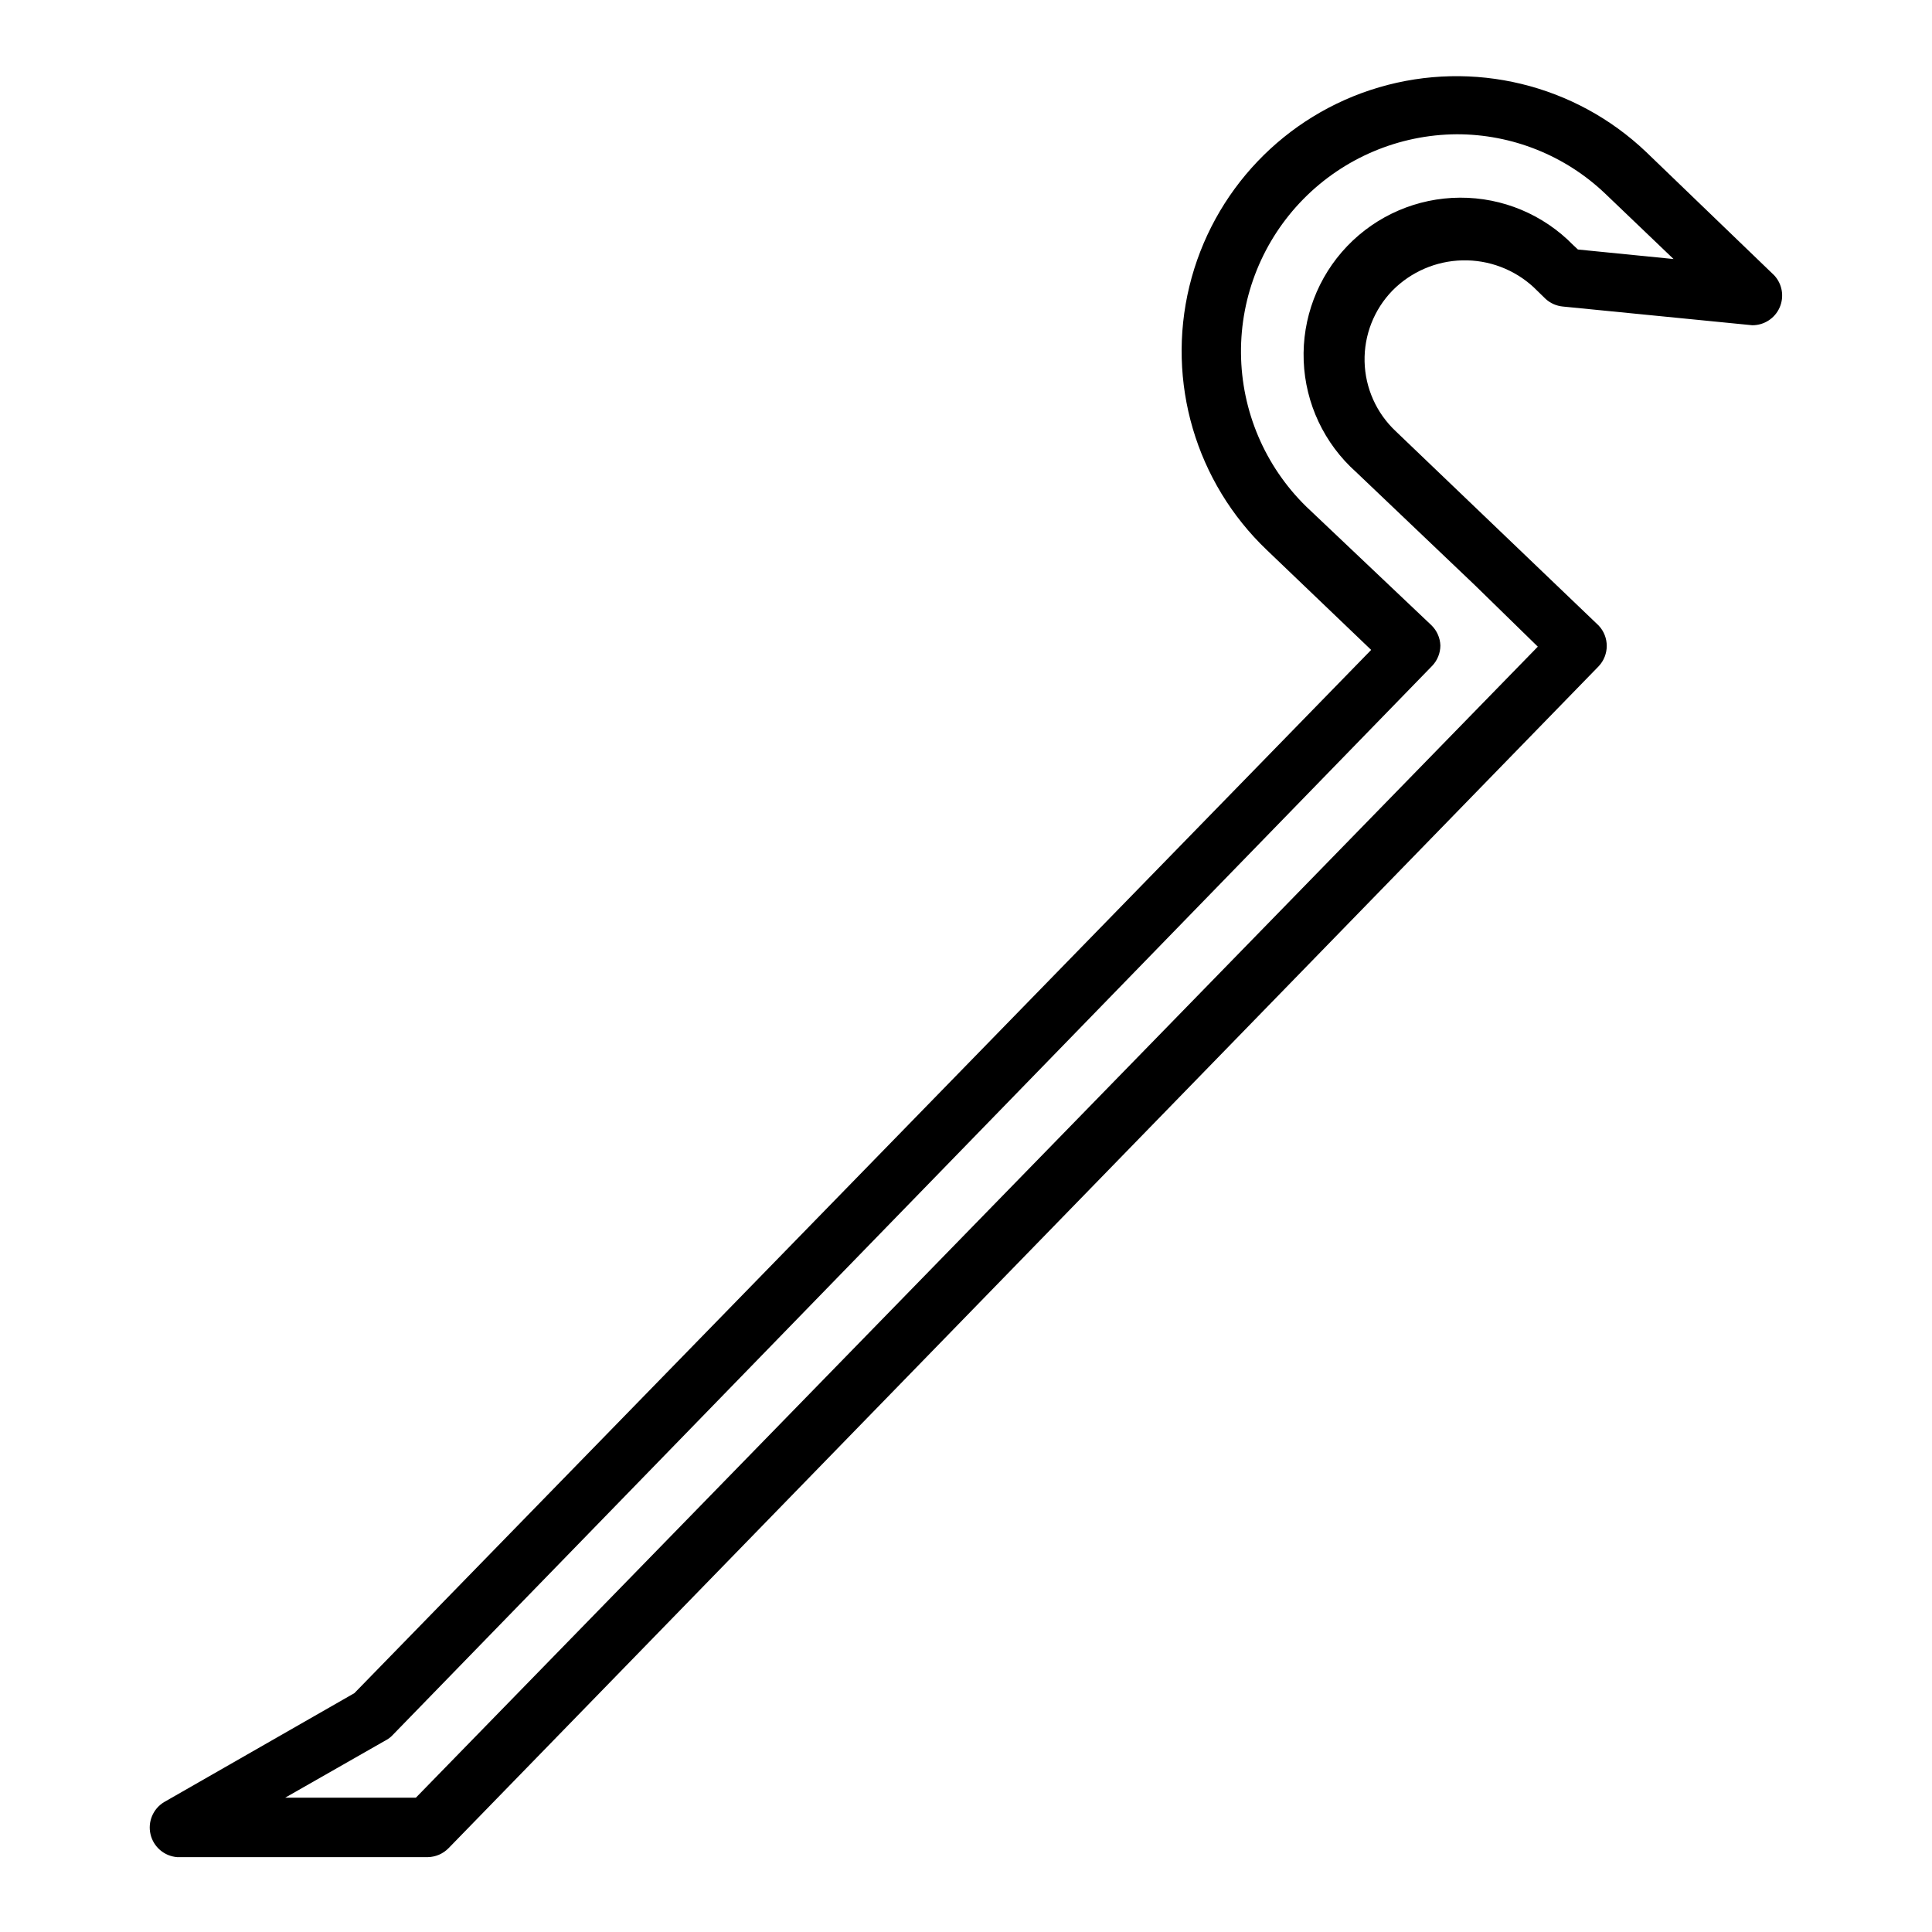 <?xml version="1.0" encoding="UTF-8"?>
<!-- The Best Svg Icon site in the world: iconSvg.co, Visit us! https://iconsvg.co -->
<svg fill="#000000" width="800px" height="800px" version="1.1" viewBox="144 144 512 512" xmlns="http://www.w3.org/2000/svg">
 <path d="m580.27 184.3c-18.844-17.957-45.836-24.496-70.809-17.156-24.973 7.34-44.133 27.445-50.266 52.742-6.129 25.297 1.703 51.941 20.547 69.898l27.629 26.449-269.46 276.47-50.461 28.891c-2.906 1.773-4.344 5.223-3.555 8.539 0.789 3.312 3.621 5.746 7.019 6.023h66.52c2.047-0.051 3.996-0.898 5.43-2.363l304.8-313.23c2.852-3.031 2.852-7.754 0-10.785l-53.766-51.484c-5.125-4.797-8.105-11.453-8.27-18.473-0.16-7.019 2.508-13.809 7.402-18.84 4.906-4.961 11.547-7.824 18.523-7.984 6.977-0.164 13.742 2.391 18.871 7.117l3.148 3.07c1.258 1.16 2.863 1.879 4.566 2.047l50.223 4.961c3.141 0.02 5.992-1.824 7.258-4.699s0.703-6.223-1.434-8.527zm-18.105 25.82-1.258-1.18h-0.004c-7.887-8.082-18.715-12.613-30.008-12.555-11.289 0.055-22.074 4.695-29.883 12.852-7.805 8.16-11.961 19.137-11.52 30.422 0.441 11.281 5.445 21.898 13.867 29.422l31.488 29.992 16.688 16.297-297.33 305.04h-34.637l26.766-15.273v0.004c0.617-0.328 1.172-0.754 1.652-1.262l275.52-283.39 0.004 0.004c1.406-1.461 2.195-3.406 2.203-5.434-0.07-2.019-0.918-3.938-2.363-5.352l-33.219-31.488c-10.914-10.699-17.125-25.305-17.258-40.586-0.137-15.285 5.816-29.996 16.543-40.887 10.723-10.891 25.34-17.066 40.625-17.164 14.66-0.016 28.758 5.625 39.363 15.742l18.105 17.32z"/>
</svg>